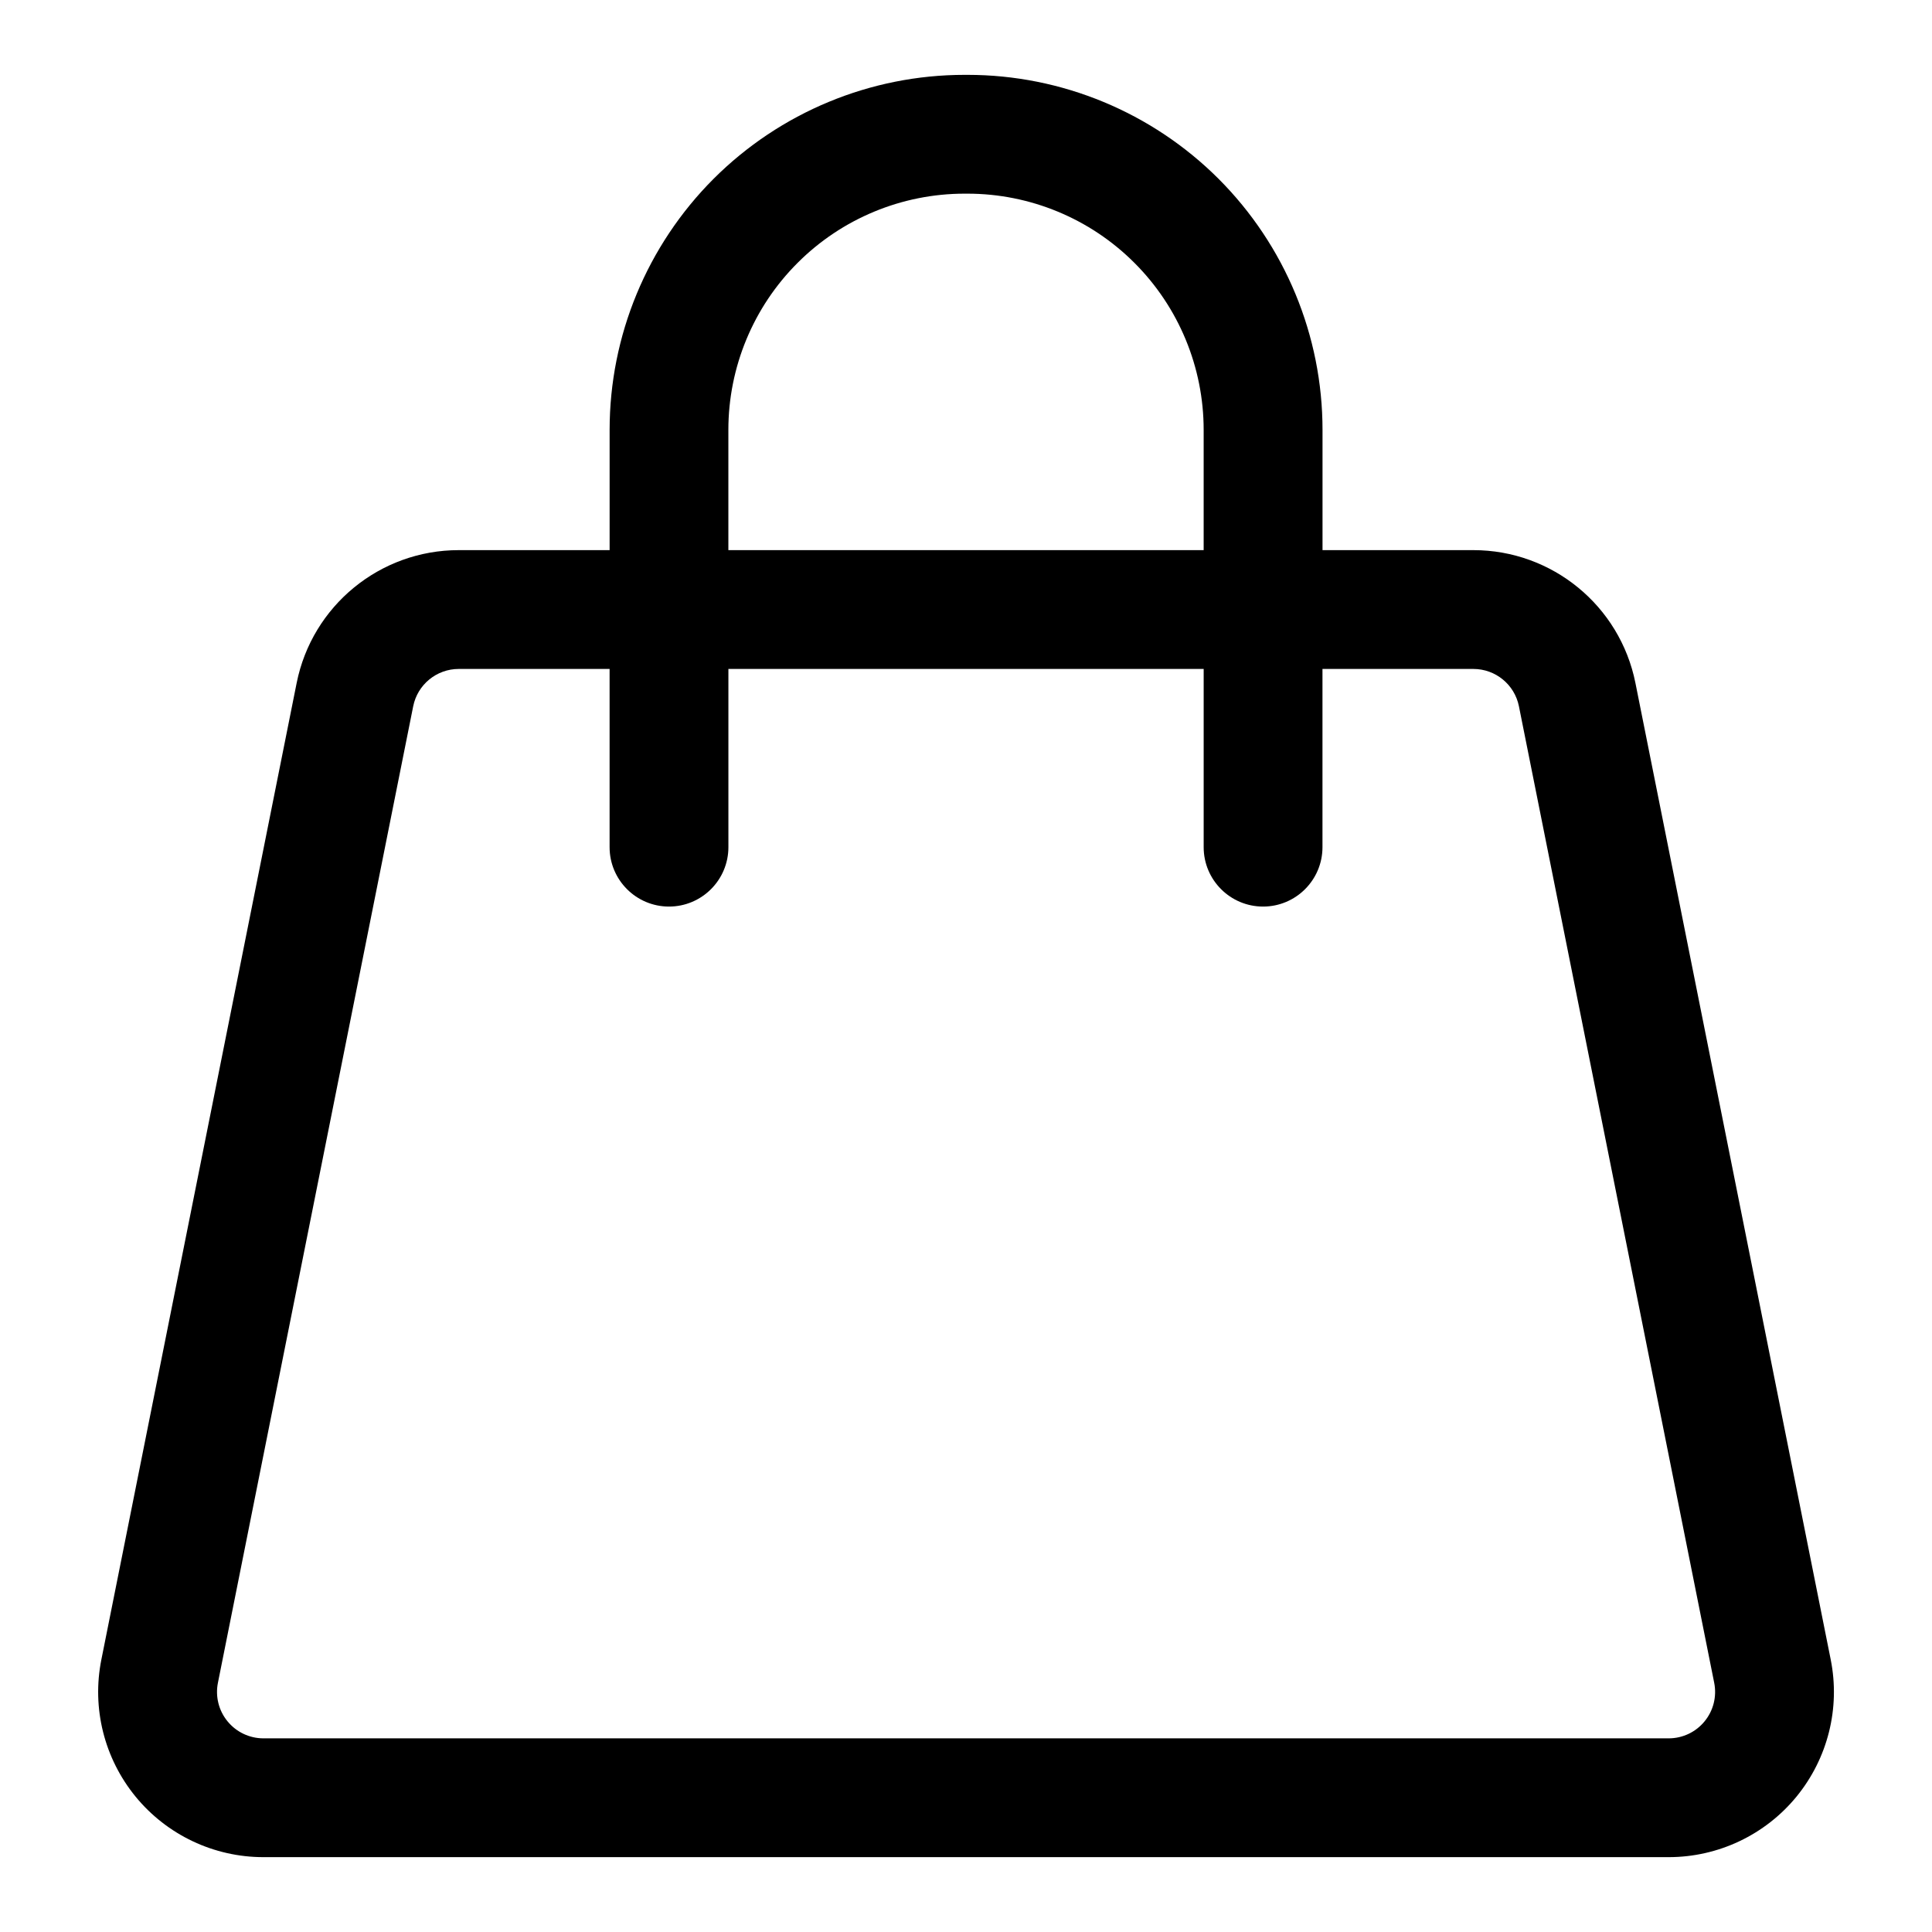 <?xml version="1.0" encoding="UTF-8"?>
<!-- The Best Svg Icon site in the world: iconSvg.co, Visit us! https://iconsvg.co -->
<svg fill="#000000" width="800px" height="800px" version="1.1" viewBox="144 144 512 512" xmlns="http://www.w3.org/2000/svg">
 <path d="m305.54 289.79h-39.973c-20.875 0-38.855 14.738-42.949 35.203-10.926 54.633-38.855 194.3-51.75 258.79-2.582 12.863 0.754 26.199 9.07 36.352 8.312 10.141 20.75 16.027 33.867 16.027h372.41c13.113 0 25.551-5.887 33.867-16.027 8.312-10.156 11.652-23.488 9.07-36.352l-51.75-258.79c-4.094-20.469-22.074-35.203-42.949-35.203h-39.973v-31.867c0-24.953-9.918-48.887-27.551-66.535-17.648-17.633-41.578-27.551-66.535-27.551h-0.754c-24.953 0-48.887 9.918-66.535 27.551-17.633 17.648-27.551 41.578-27.551 66.535v31.867zm188.93 31.488v47.23c0 8.691-7.055 15.742-15.742 15.742-8.691 0-15.742-7.055-15.742-15.742v-47.23h-125.95v47.23c0 8.691-7.055 15.742-15.742 15.742-8.691 0-15.742-7.055-15.742-15.742v-47.23h-39.988c-5.856 0-10.91 4.141-12.059 9.887l-51.75 258.79c-0.723 3.621 0.203 7.367 2.551 10.219 2.332 2.852 5.824 4.504 9.508 4.504h372.41c3.684 0 7.18-1.652 9.508-4.504 2.348-2.852 3.273-6.598 2.551-10.219l-51.75-258.79c-1.148-5.746-6.203-9.887-12.074-9.887zm-31.488-31.488v-31.867c0-16.594-6.598-32.527-18.344-44.258-11.73-11.746-27.664-18.344-44.258-18.344h-0.754c-16.594 0-32.527 6.598-44.258 18.344-11.746 11.73-18.344 27.664-18.344 44.258v31.867z" fill-rule="evenodd"/>
</svg>